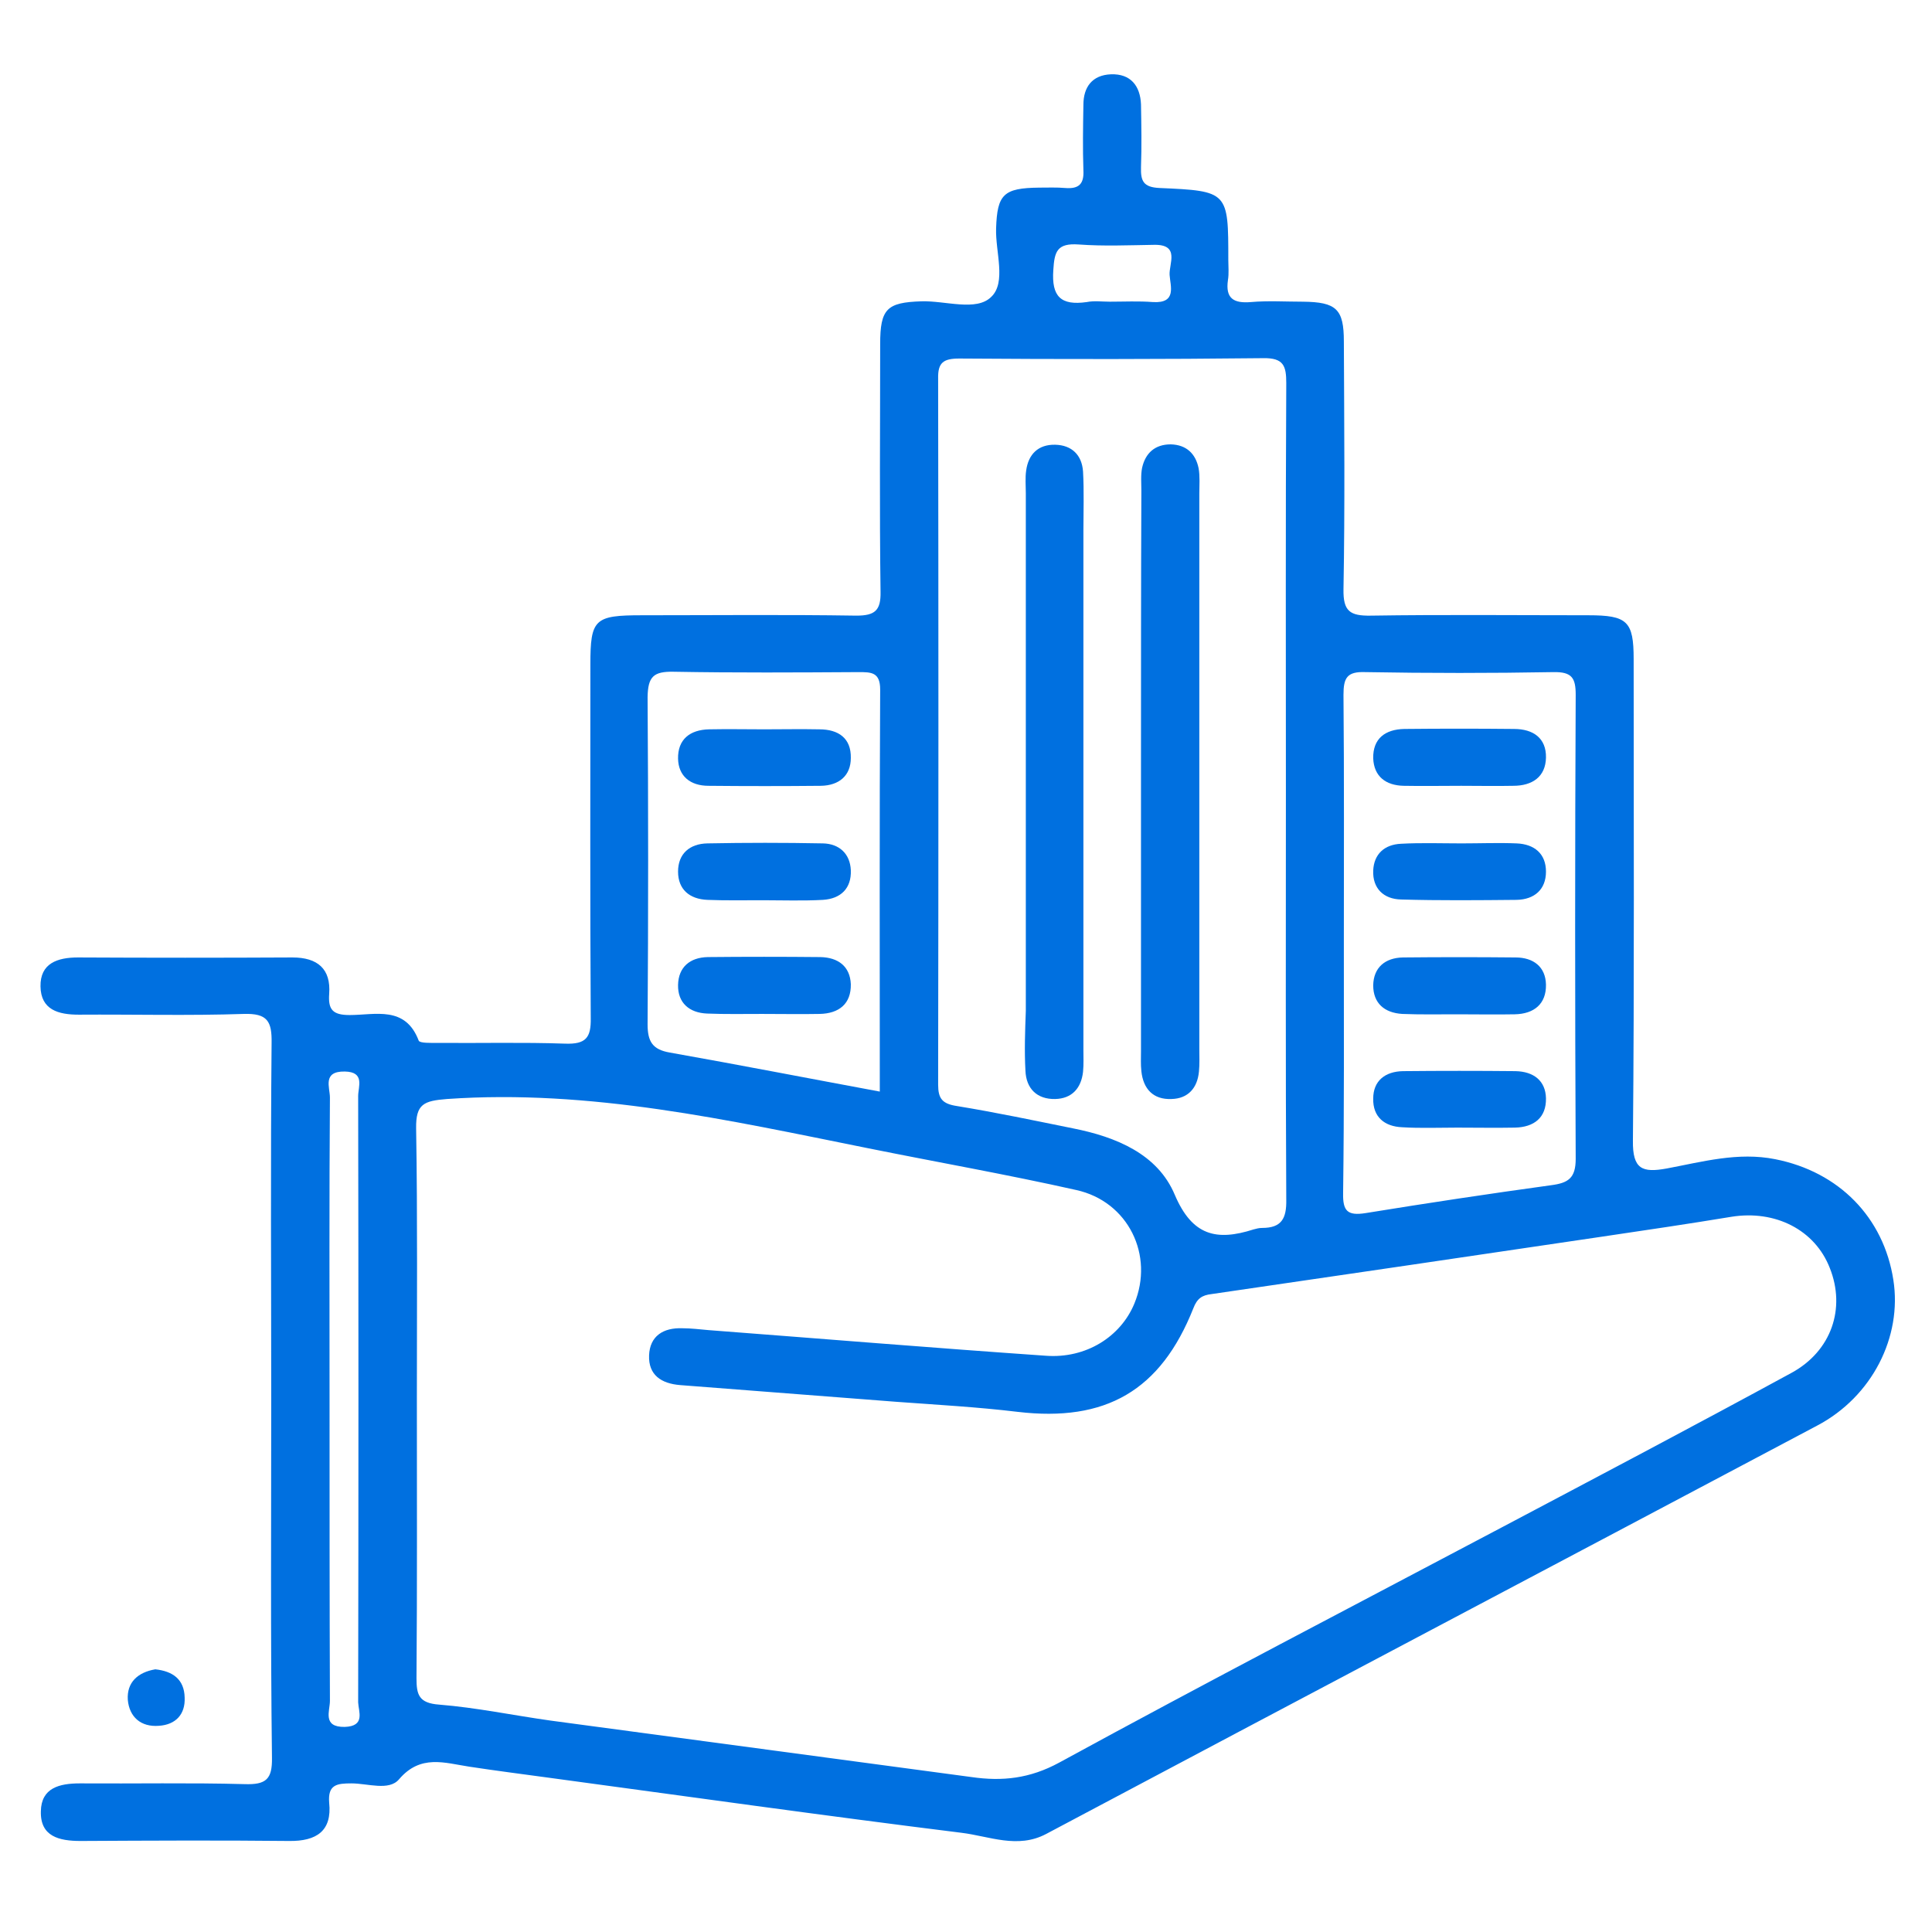 <?xml version="1.0" encoding="utf-8"?>
<!-- Generator: Adobe Illustrator 23.0.2, SVG Export Plug-In . SVG Version: 6.00 Build 0)  -->
<svg version="1.1" id="Layer_1" xmlns="http://www.w3.org/2000/svg" xmlns:xlink="http://www.w3.org/1999/xlink" x="0px" y="0px"
	 viewBox="0 0 52 52" style="enable-background:new 0 0 52 52;" xml:space="preserve">
<g>
	<path style="fill:#0070e0;" d="M50.96,34.45c-0.26-1.68-1.46-2.91-3.18-3.25c-1-0.2-1.96,0.07-2.92,0.25
		c-0.66,0.12-0.92,0.02-0.91-0.75c0.04-4.32,0.02-8.64,0.02-12.96c0-1.02-0.17-1.18-1.22-1.18c-1.95,0-3.9-0.02-5.85,0.01
		c-0.57,0.01-0.75-0.12-0.74-0.71c0.04-2.22,0.02-4.45,0.01-6.67c0-0.87-0.2-1.06-1.1-1.07c-0.47,0-0.94-0.03-1.4,0.01
		c-0.47,0.04-0.69-0.1-0.62-0.59c0.03-0.18,0.01-0.36,0.01-0.54c0-1.84,0-1.86-1.85-1.94c-0.44-0.02-0.51-0.19-0.5-0.56
		c0.02-0.56,0.01-1.12,0-1.69C30.69,2.31,30.43,1.98,29.9,2c-0.5,0.02-0.74,0.34-0.74,0.82c-0.01,0.59-0.02,1.18,0,1.76
		c0.02,0.37-0.12,0.51-0.49,0.48c-0.23-0.02-0.47-0.01-0.7-0.01c-0.96,0.01-1.13,0.18-1.16,1.1c-0.02,0.63,0.28,1.45-0.13,1.84
		c-0.4,0.4-1.23,0.1-1.88,0.12c-0.93,0.03-1.11,0.2-1.11,1.15c0,2.22-0.02,4.45,0.01,6.67c0.01,0.5-0.15,0.64-0.65,0.64
		c-1.92-0.03-3.85-0.01-5.77-0.01c-1.28,0-1.39,0.1-1.39,1.33c0,3.17-0.01,6.34,0.01,9.51c0.01,0.53-0.13,0.71-0.69,0.69
		c-1.14-0.04-2.29-0.01-3.43-0.02c-0.18,0-0.48,0.01-0.51-0.06c-0.36-0.95-1.17-0.69-1.86-0.69c-0.46,0-0.58-0.15-0.55-0.57
		c0.05-0.67-0.31-0.98-0.99-0.98c-1.92,0.01-3.85,0.01-5.77,0c-0.56,0-1.02,0.16-1.01,0.78c0.01,0.63,0.48,0.76,1.03,0.76
		c1.48-0.01,2.97,0.03,4.44-0.02c0.64-0.02,0.76,0.2,0.75,0.78c-0.03,3.2-0.01,6.39-0.01,9.58c0,3.22-0.02,6.44,0.02,9.66
		c0.01,0.58-0.16,0.73-0.74,0.71C5.11,47.98,3.63,48.01,2.15,48C1.6,48,1.11,48.12,1.1,48.75c-0.02,0.68,0.49,0.8,1.07,0.8
		c1.87-0.01,3.74-0.02,5.61,0c0.74,0.01,1.16-0.27,1.08-1.03c-0.04-0.49,0.21-0.52,0.6-0.52c0.44,0,1.01,0.21,1.28-0.11
		c0.58-0.68,1.23-0.44,1.89-0.34c0.72,0.11,1.43,0.2,2.16,0.3c3.7,0.5,7.39,1.02,11.09,1.48c0.74,0.09,1.51,0.44,2.28,0.03
		c6.91-3.67,13.83-7.32,20.75-10.99C50.39,37.59,51.2,35.98,50.96,34.45 M9.28,46.48c-0.61,0.01-0.4-0.43-0.4-0.7
		c-0.01-2.71-0.01-5.41-0.01-8.12c0-2.71-0.01-5.42,0.01-8.12c0-0.27-0.21-0.71,0.4-0.7c0.55,0.01,0.36,0.41,0.36,0.66
		c0.01,5.44,0.01,10.88,0,16.32C9.65,46.07,9.84,46.46,9.28,46.48 M36.17,25.36c0-2.22,0.01-4.44-0.01-6.66
		c0-0.45,0.09-0.63,0.59-0.61c1.69,0.03,3.38,0.03,5.06,0c0.5-0.01,0.6,0.16,0.6,0.61c-0.02,4.16-0.02,8.33,0,12.49
		c0,0.52-0.2,0.65-0.66,0.71c-1.67,0.23-3.33,0.48-4.99,0.75c-0.5,0.08-0.62-0.06-0.61-0.54C36.18,29.86,36.17,27.61,36.17,25.36
		 M28.35,7.27c0.03-0.5,0.1-0.73,0.68-0.69c0.67,0.05,1.35,0.02,2.02,0.01c0.72-0.02,0.41,0.51,0.43,0.81
		c0.02,0.3,0.2,0.77-0.45,0.73c-0.39-0.03-0.77-0.01-1.16-0.01c-0.21,0-0.42-0.03-0.62,0.01C28.55,8.23,28.3,7.98,28.35,7.27
		 M25.82,9.65c2.73,0.02,5.46,0.02,8.18-0.01c0.55-0.01,0.62,0.21,0.62,0.67c-0.02,3.68-0.01,7.36-0.01,11.03
		c0,3.65-0.01,7.3,0.01,10.95c0.01,0.51-0.13,0.76-0.65,0.76c-0.08,0-0.16,0.02-0.23,0.04c-1,0.32-1.65,0.17-2.12-0.93
		c-0.46-1.1-1.58-1.56-2.74-1.79c-1.04-0.21-2.08-0.43-3.12-0.6c-0.4-0.06-0.51-0.2-0.51-0.58c0.01-6.33,0.01-12.67,0-19
		C25.24,9.76,25.39,9.65,25.82,9.65 M18.13,18.08c1.66,0.03,3.32,0.02,4.98,0.01c0.34,0,0.58,0,0.58,0.47
		c-0.02,3.57-0.01,7.14-0.01,10.82c-1.94-0.36-3.79-0.72-5.65-1.05c-0.47-0.08-0.6-0.3-0.6-0.76c0.02-2.94,0.02-5.87,0-8.81
		C17.44,18.21,17.59,18.07,18.13,18.08 M48.22,36.95c-2.59,1.41-5.19,2.78-7.8,4.16c-3.97,2.1-7.97,4.18-11.91,6.33
		c-0.79,0.43-1.53,0.51-2.36,0.39c-3.78-0.51-7.55-1.01-11.33-1.52c-1-0.14-2-0.35-3-0.43c-0.55-0.04-0.61-0.27-0.61-0.71
		c0.02-2.5,0.01-5.01,0.01-7.52c0-2.43,0.02-4.86-0.02-7.28c-0.01-0.66,0.21-0.74,0.83-0.79c3.86-0.27,7.58,0.57,11.31,1.32
		c1.88,0.38,3.76,0.71,5.63,1.13c1.4,0.31,2.1,1.76,1.56,3.06c-0.37,0.89-1.3,1.48-2.38,1.4c-3.03-0.21-6.06-0.46-9.08-0.69
		c-0.23-0.02-0.47-0.05-0.7-0.05c-0.52-0.02-0.88,0.21-0.9,0.73c-0.02,0.53,0.33,0.76,0.84,0.8c1.94,0.15,3.88,0.3,5.82,0.45
		c1.09,0.08,2.18,0.14,3.26,0.27c2.37,0.28,3.85-0.57,4.73-2.79c0.1-0.26,0.23-0.35,0.49-0.38c3.51-0.51,7.02-1.03,10.54-1.55
		c1.15-0.17,2.3-0.34,3.45-0.53c1.18-0.19,2.25,0.35,2.65,1.38C49.68,35.21,49.3,36.36,48.22,36.95"/>
	<path style="fill:#0070e0;" d="M4.97,45.69c-0.01-0.49-0.32-0.71-0.79-0.76c-0.47,0.08-0.77,0.35-0.74,0.82
		c0.04,0.46,0.35,0.74,0.84,0.7C4.73,46.42,4.99,46.14,4.97,45.69"/>
	<path style="fill:#0070e0;" d="M27.6,28.82c0.02,0.48,0.31,0.77,0.8,0.76c0.45-0.01,0.7-0.29,0.75-0.73
		c0.02-0.2,0.01-0.41,0.01-0.61c0-4.65,0-9.29,0-13.94c0-0.54,0.02-1.08-0.01-1.61c-0.03-0.44-0.3-0.71-0.75-0.72
		c-0.46-0.01-0.72,0.26-0.78,0.69c-0.03,0.2-0.01,0.41-0.01,0.61c0,2.5,0,5,0,7.51c0,2.14,0,4.29,0,6.43
		C27.59,27.75,27.57,28.29,27.6,28.82"/>
	<path style="fill:#0070e0;" d="M30.71,20.78c0,2.5,0,5,0,7.51c0,0.18-0.01,0.36,0.01,0.54c0.05,0.48,0.32,0.77,0.81,0.75
		c0.45-0.01,0.7-0.3,0.74-0.74c0.02-0.2,0.01-0.41,0.01-0.61c0-4.98,0-9.96,0-14.94c0-0.23,0.02-0.47-0.02-0.69
		c-0.08-0.39-0.33-0.63-0.75-0.64c-0.42,0-0.68,0.23-0.77,0.63c-0.04,0.2-0.02,0.41-0.02,0.61C30.71,15.73,30.71,18.26,30.71,20.78"
		/>
	<path style="fill:#0070e0;" d="M37.78,21.15c0.52,0.01,1.04,0,1.55,0c0.47,0,0.93,0.01,1.4,0c0.51,0,0.87-0.24,0.88-0.76
		c0.01-0.52-0.34-0.77-0.86-0.77c-0.98-0.01-1.97-0.01-2.95,0c-0.52,0.01-0.85,0.26-0.84,0.79C36.98,20.9,37.3,21.14,37.78,21.15"/>
	<path style="fill:#0070e0;" d="M37.71,24.21c1.04,0.03,2.07,0.02,3.11,0.01c0.48-0.01,0.79-0.28,0.79-0.76
		c0-0.48-0.31-0.74-0.79-0.76c-0.49-0.02-0.98,0-1.48,0c-0.54,0-1.09-0.02-1.63,0.01c-0.45,0.02-0.73,0.28-0.75,0.72
		C36.94,23.91,37.24,24.2,37.71,24.21"/>
	<path style="fill:#0070e0;" d="M40.79,28.83c-1.01-0.01-2.02-0.01-3.03,0c-0.48,0.01-0.8,0.26-0.8,0.74
		c-0.01,0.49,0.3,0.75,0.78,0.77c0.49,0.03,0.98,0.01,1.48,0.01c0.52,0,1.04,0.01,1.55,0c0.52-0.01,0.85-0.27,0.84-0.79
		C41.6,29.09,41.28,28.84,40.79,28.83"/>
	<path style="fill:#0070e0;" d="M37.74,27.29c0.49,0.02,0.98,0.01,1.48,0.01c0.52,0,1.04,0.01,1.55,0c0.52-0.01,0.85-0.28,0.84-0.8
		c-0.01-0.48-0.34-0.73-0.82-0.73c-1.01-0.01-2.02-0.01-3.03,0c-0.48,0.01-0.79,0.27-0.8,0.75C36.96,27,37.26,27.26,37.74,27.29"/>
	<path style="fill:#0070e0;" d="M19.07,21.15c1.01,0.01,2.02,0.01,3.03,0c0.48-0.01,0.8-0.27,0.8-0.75
		c0.01-0.53-0.33-0.77-0.85-0.77c-0.49-0.01-0.98,0-1.48,0c-0.49,0-0.98-0.01-1.48,0c-0.52,0.01-0.85,0.27-0.84,0.79
		C18.26,20.89,18.58,21.15,19.07,21.15"/>
	<path style="fill:#0070e0;" d="M19.04,24.22c0.49,0.02,0.98,0.01,1.48,0.01v0c0.54,0,1.09,0.02,1.63-0.01
		c0.48-0.03,0.77-0.31,0.75-0.8c-0.02-0.44-0.31-0.71-0.75-0.72c-1.04-0.02-2.07-0.02-3.11,0c-0.48,0.01-0.79,0.28-0.79,0.76
		C18.25,23.94,18.56,24.2,19.04,24.22"/>
	<path style="fill:#0070e0;" d="M22.08,25.76c-1.01-0.01-2.02-0.01-3.03,0c-0.48,0.01-0.79,0.27-0.8,0.75
		c-0.01,0.48,0.3,0.75,0.78,0.77c0.49,0.02,0.99,0.01,1.48,0.01c0.52,0,1.04,0.01,1.55,0c0.52-0.01,0.85-0.27,0.84-0.8
		C22.88,26.01,22.56,25.77,22.08,25.76"/>
</g>
</svg>
